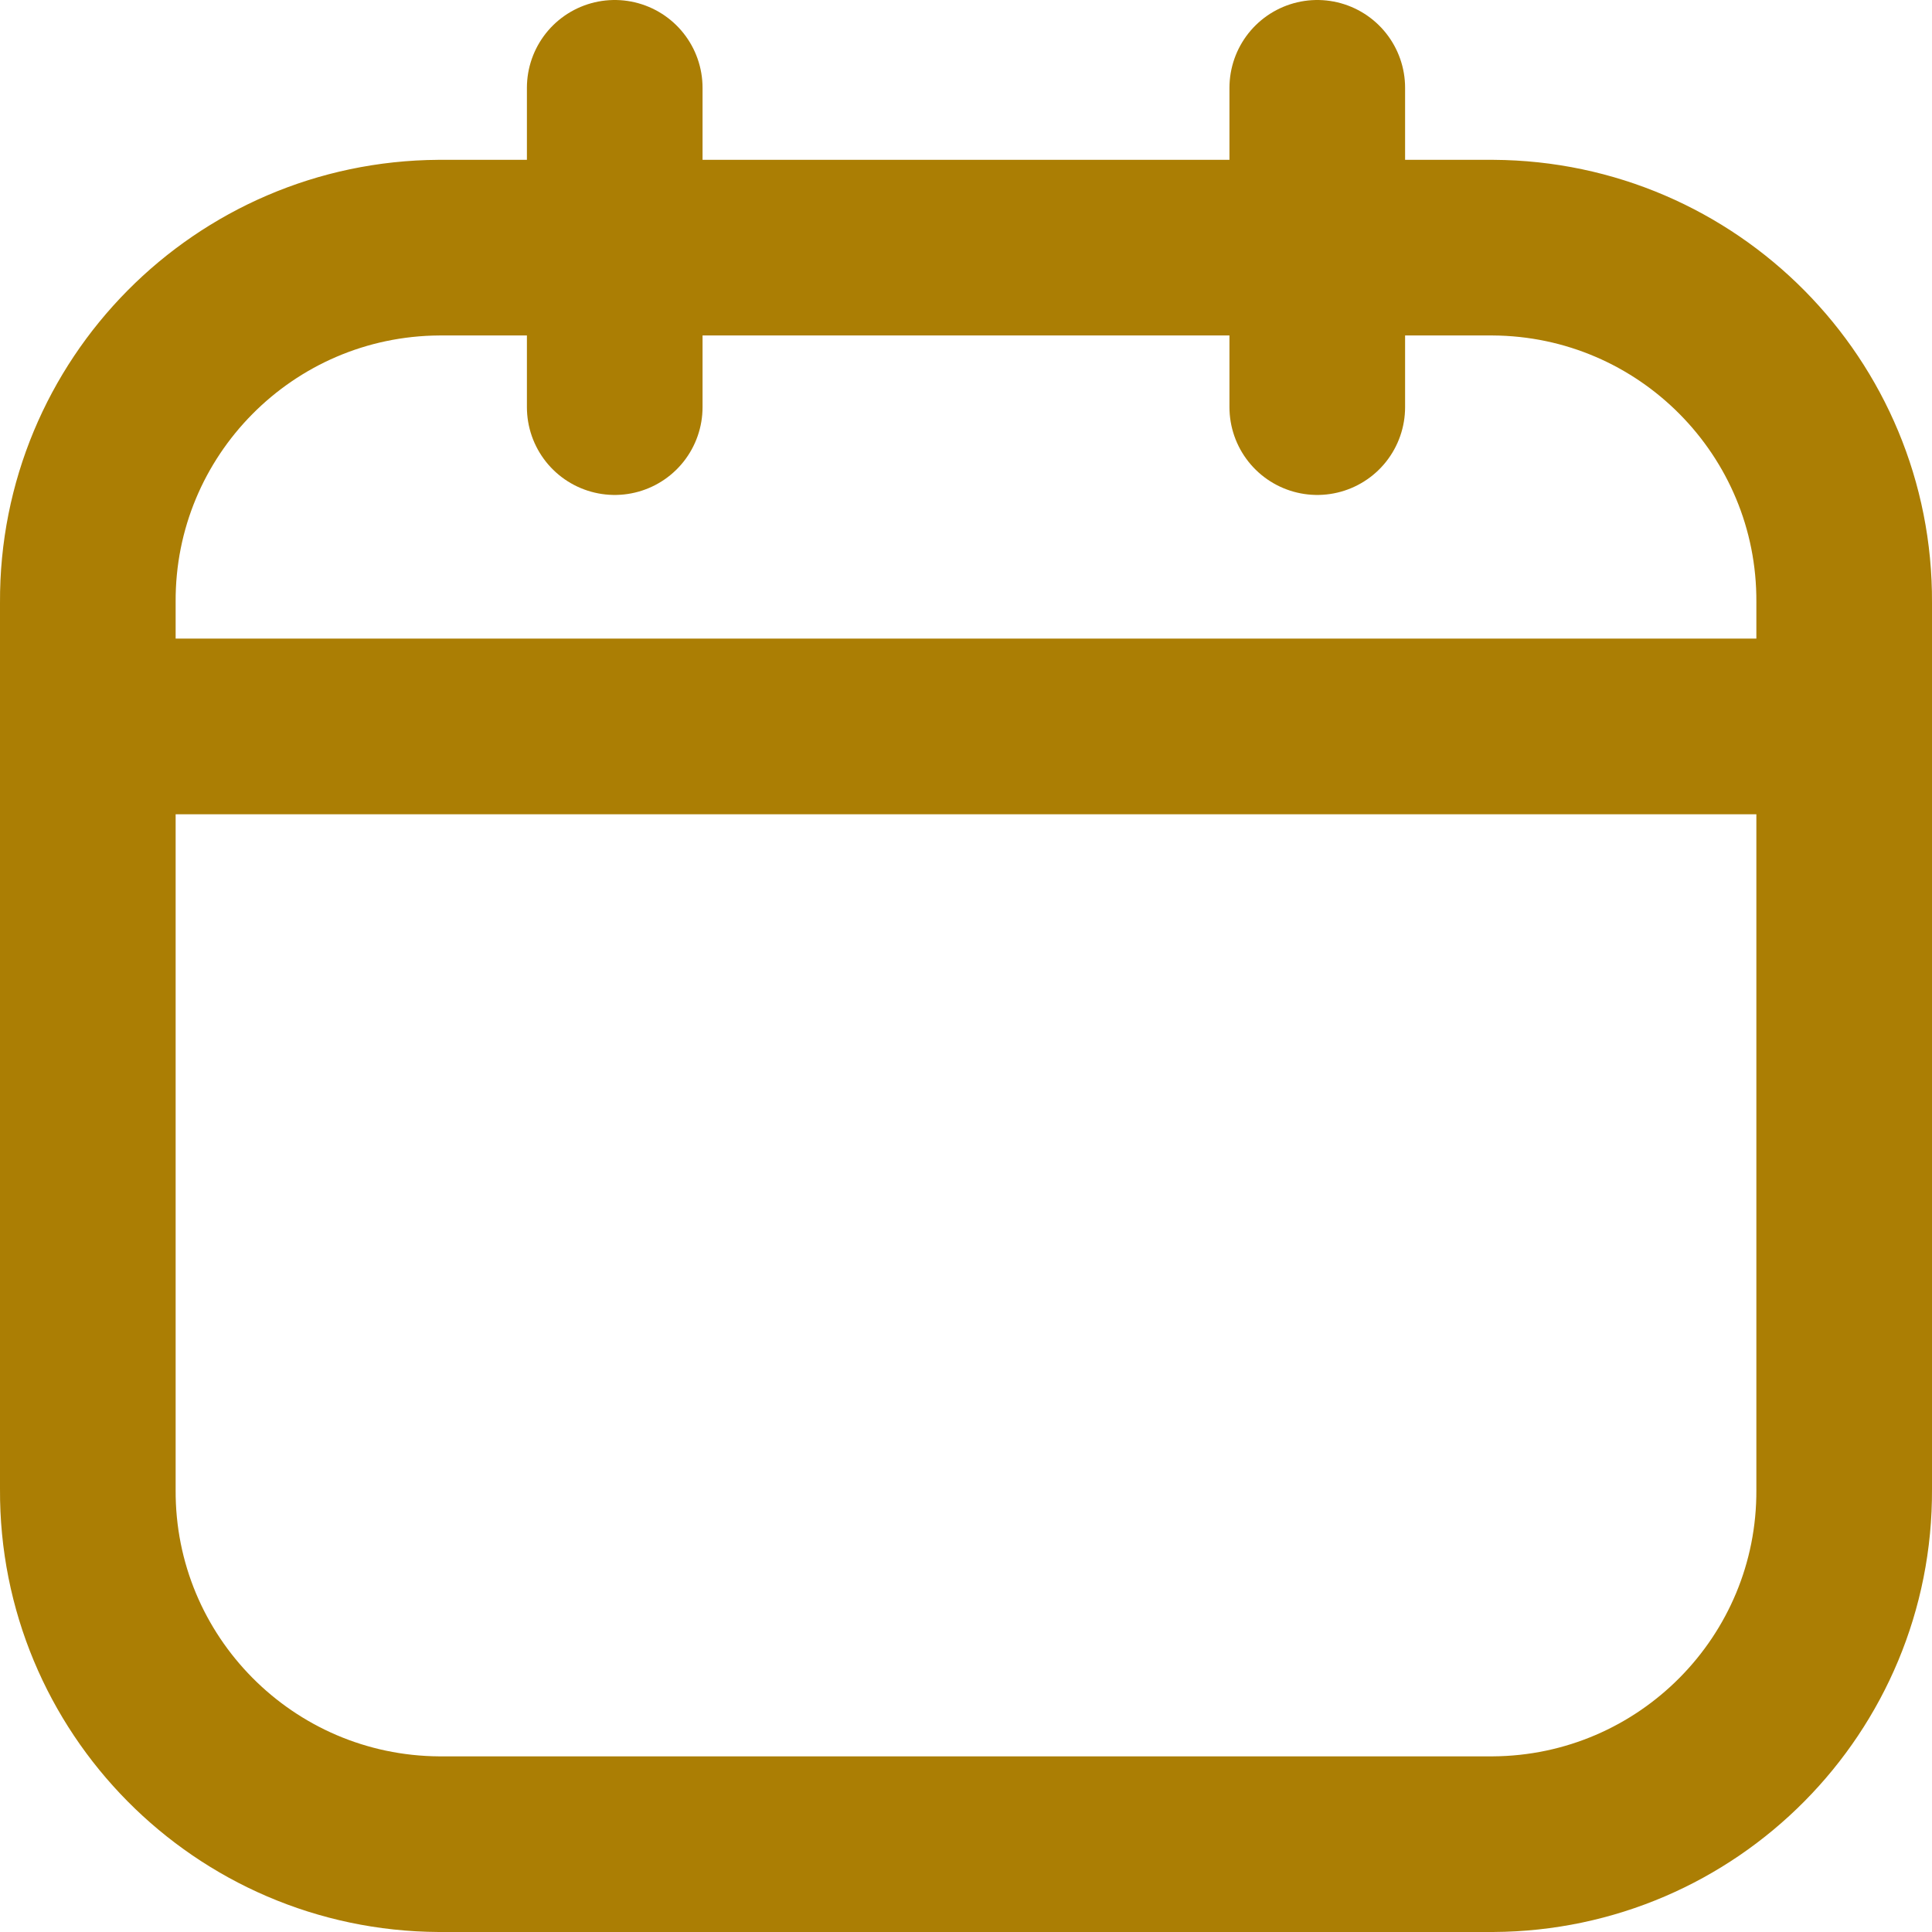 <?xml version="1.0" encoding="UTF-8"?>
<svg id="_レイヤー_2" data-name="レイヤー 2" xmlns="http://www.w3.org/2000/svg" viewBox="0 0 55 55">
  <defs>
    <style>
      .cls-1 {
        fill: none;
        stroke: #ab7e04;
        stroke-linecap: round;
        stroke-linejoin: round;
        stroke-width: 5px;
      }
    </style>
  </defs>
  <g id="_テキスト" data-name="テキスト">
    <g id="Icon_akar-calendar" data-name="Icon akar-calendar">
      <path id="_パス_1" data-name="パス 1" class="cls-1" d="M12.5,7.05h30c5.55.03,10.03,4.55,10,10.1v25.25c.03,5.55-4.45,10.07-10,10.1H12.5c-5.55-.03-10.03-4.55-10-10.1v-25.25c-.03-5.55,4.45-10.07,10-10.1Z"/>
      <path id="_パス_2" data-name="パス 2" class="cls-1" d="M17.5,2.5v9.09M37.5,2.5v9.09M2.5,20.68h50"/>
    </g>
  </g>
</svg>
